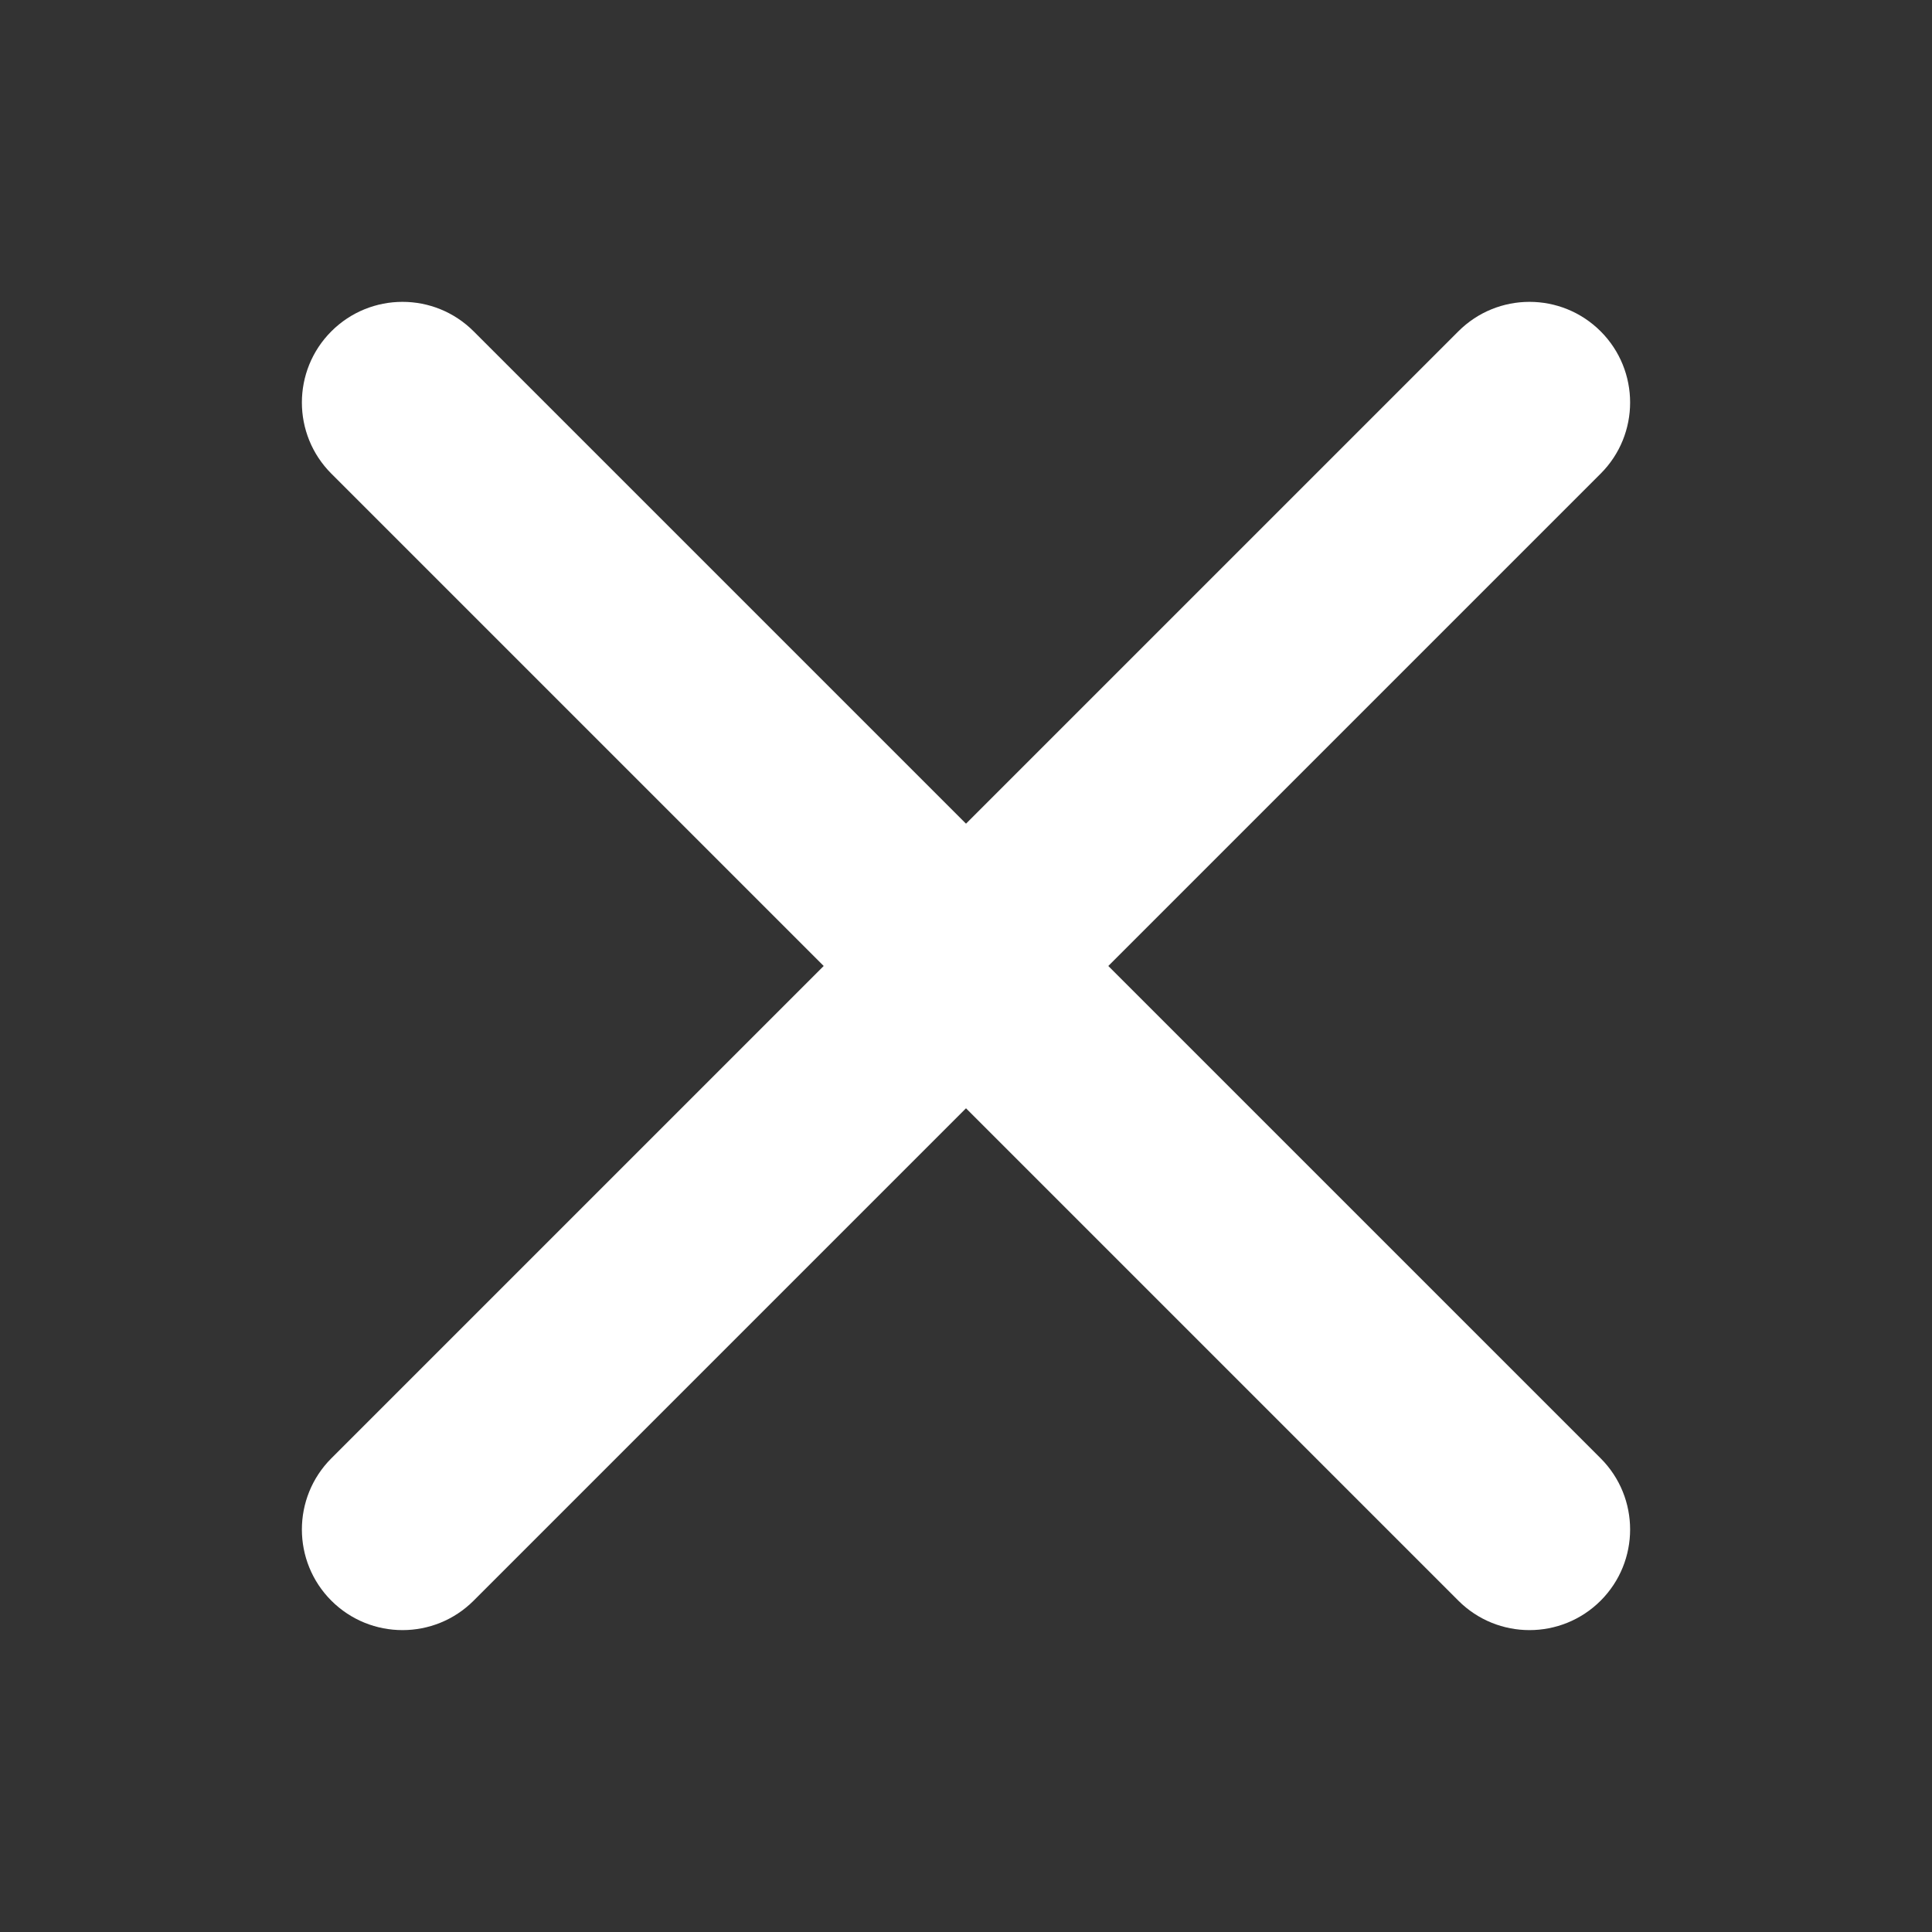 <svg width="52" height="52" viewBox="0 0 52 52" fill="none" xmlns="http://www.w3.org/2000/svg">
<rect x="0" y="0" width="52" height="52" fill="#333333" stroke="none"/>
<path fill-rule="evenodd" clip-rule="evenodd" d="M43.082 8.918C44.139 9.976 44.139 11.691 43.082 12.748L12.748 43.082C11.691 44.139 9.976 44.139 8.918 43.082C7.861 42.024 7.861 40.309 8.918 39.251L39.252 8.918C40.309 7.86 42.024 7.86 43.082 8.918Z" fill="white"/>
<path fill-rule="evenodd" clip-rule="evenodd" d="M8.918 8.918C9.976 7.86 11.691 7.86 12.748 8.918L43.082 39.251C44.139 40.309 44.139 42.024 43.082 43.082C42.024 44.139 40.309 44.139 39.252 43.082L8.918 12.748C7.861 11.691 7.861 9.976 8.918 8.918Z" fill="white"/>
</svg>
